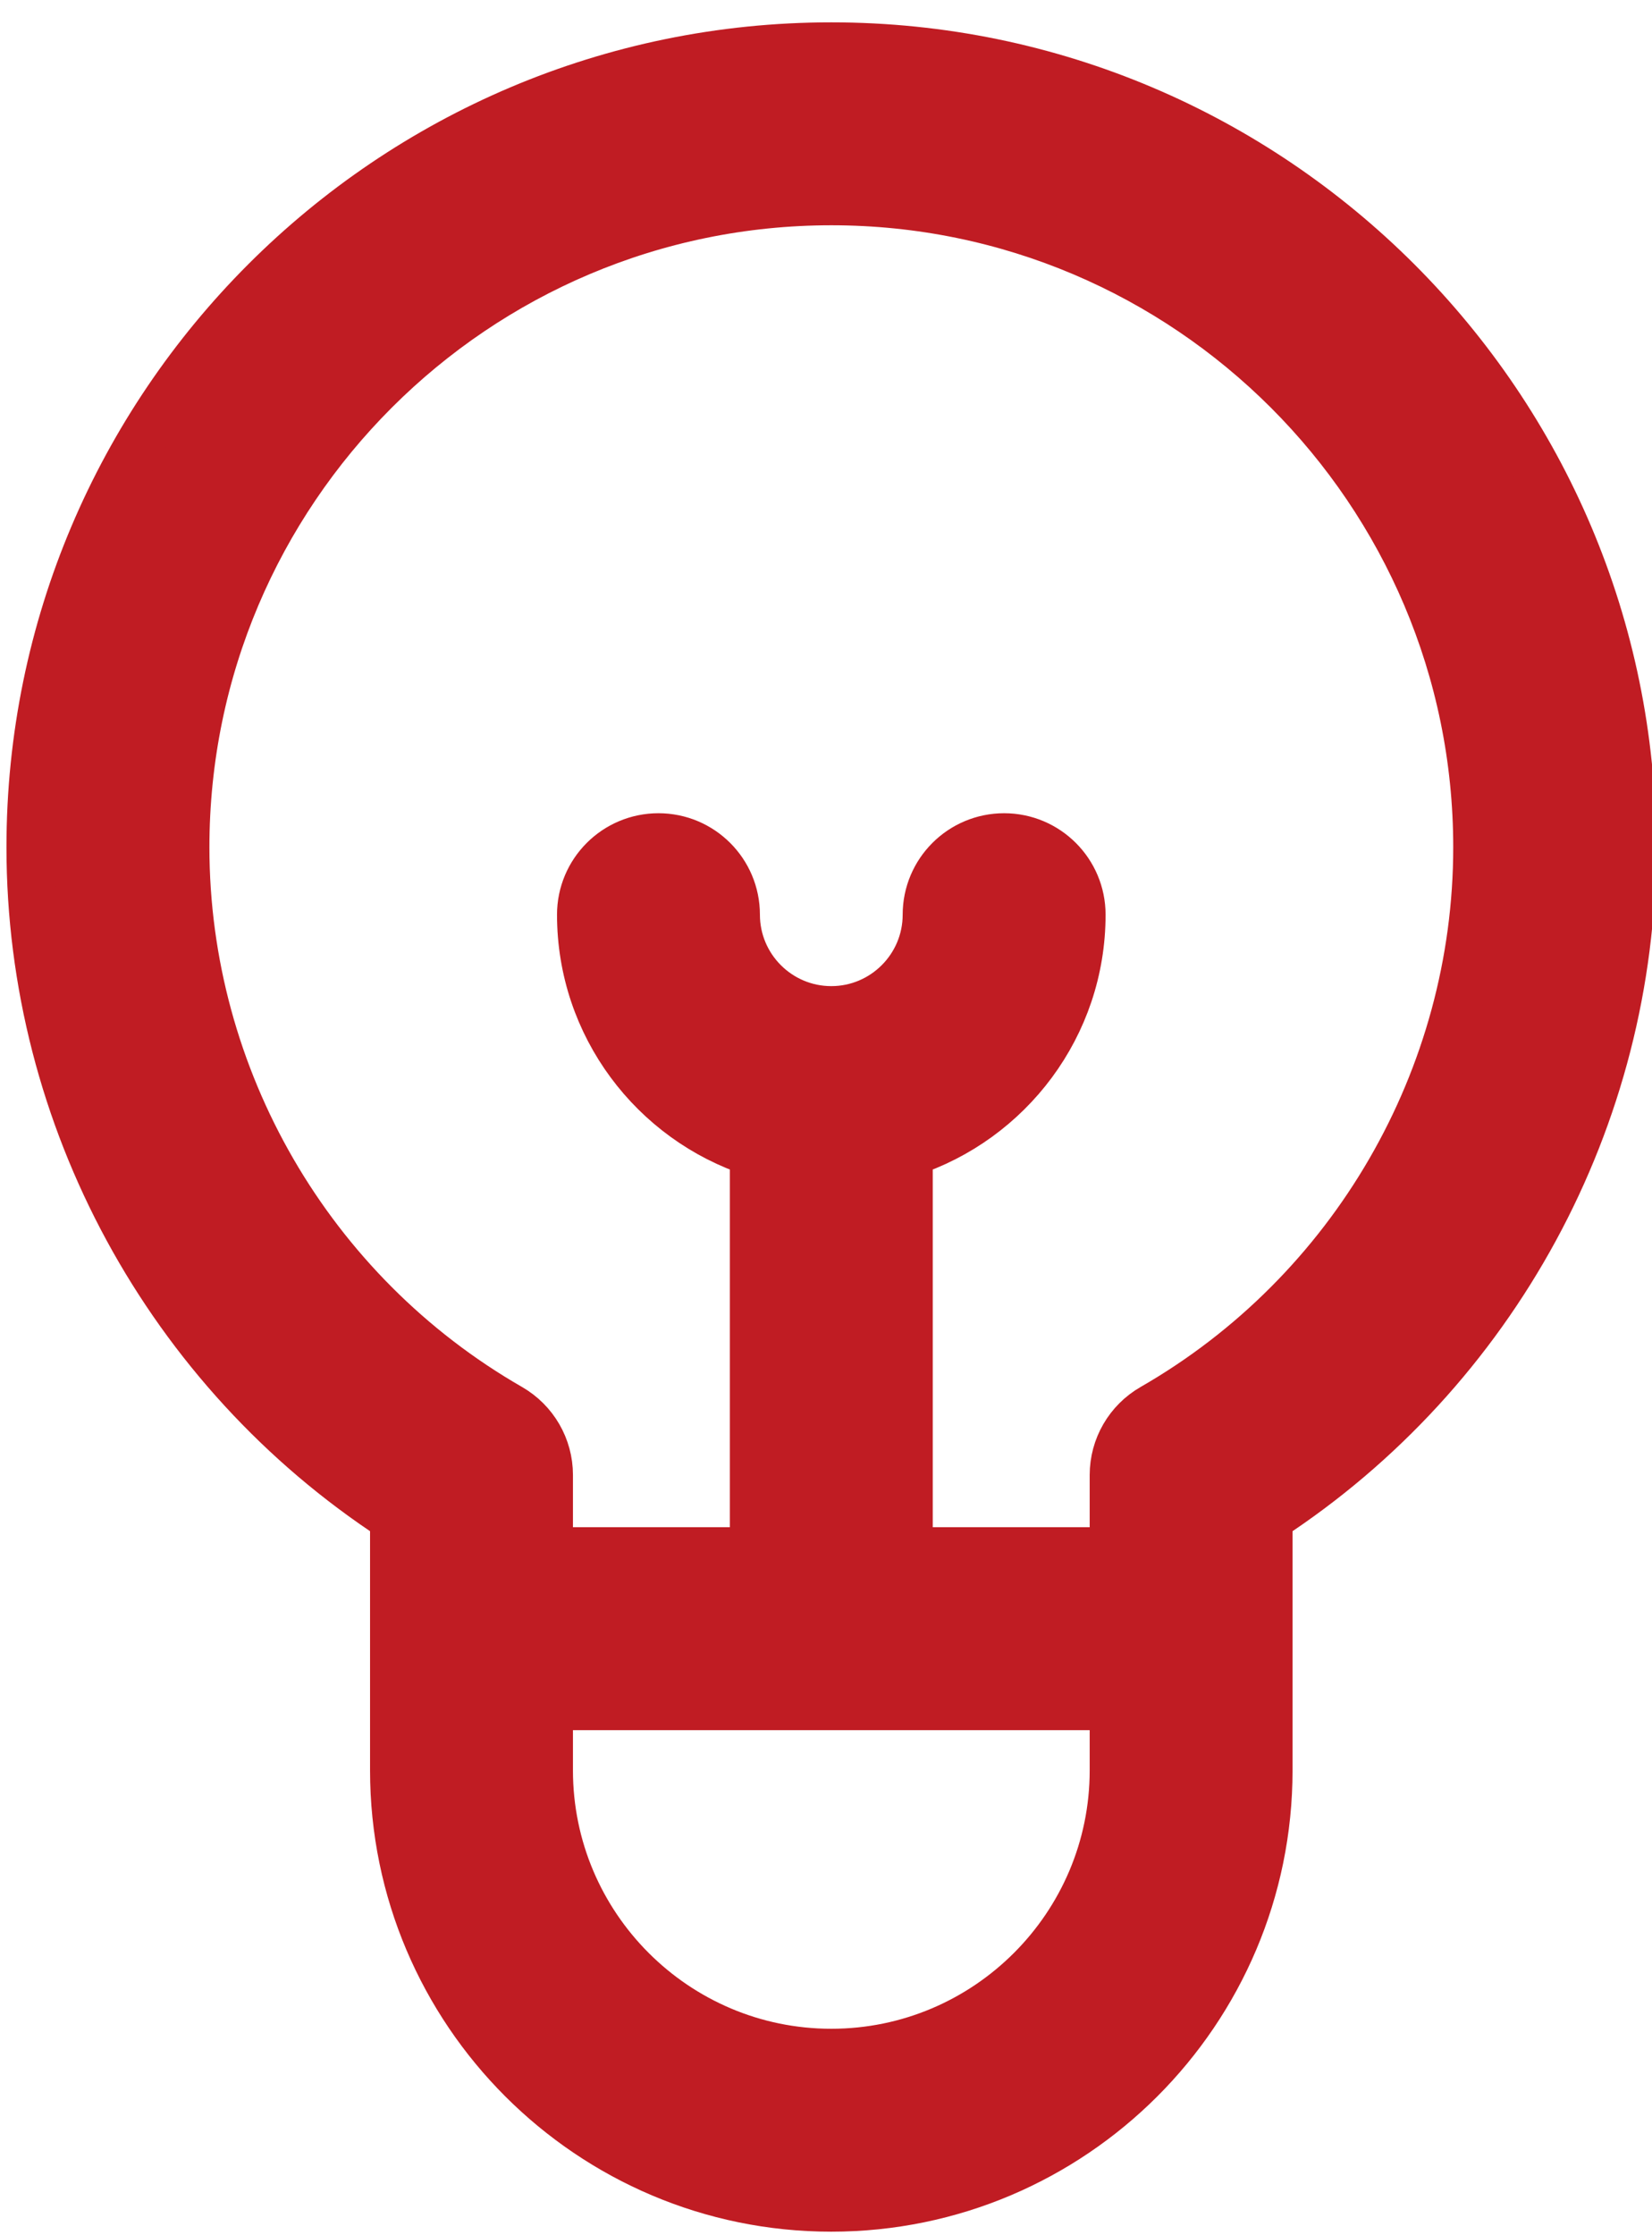 <?xml version="1.0" encoding="UTF-8"?>
<svg xmlns="http://www.w3.org/2000/svg" width="34" height="46" viewBox="0 0 34 46" fill="none">
  <path d="M33.585 17.436C33.585 8.351 26.194 0.96 17.109 0.96C8.024 0.96 0.633 8.351 0.633 17.436C0.633 23.007 3.478 28.215 8.116 31.243V36.433C8.116 41.392 12.15 45.427 17.109 45.427C22.068 45.427 26.102 41.392 26.102 36.433V33.518L26.102 31.243C30.741 28.215 33.585 23.008 33.585 17.436ZM22.927 36.433C22.927 39.641 20.317 42.251 17.109 42.251C13.902 42.251 11.292 39.641 11.292 36.433V35.106H22.927V36.433ZM23.724 28.977C23.23 29.261 22.927 29.786 22.927 30.354V31.93H18.697V23.718C20.759 23.047 22.254 21.107 22.254 18.824C22.254 17.947 21.543 17.236 20.666 17.236C19.789 17.236 19.078 17.947 19.078 18.824C19.078 19.91 18.195 20.794 17.109 20.794C16.023 20.794 15.14 19.91 15.14 18.824C15.14 17.947 14.429 17.236 13.552 17.236C12.675 17.236 11.964 17.947 11.964 18.824C11.964 21.107 13.459 23.047 15.521 23.718V31.93H11.292V30.354C11.292 29.786 10.988 29.261 10.495 28.977C6.371 26.608 3.81 22.186 3.81 17.436C3.81 10.102 9.776 4.136 17.11 4.136C24.443 4.136 30.409 10.102 30.409 17.436C30.409 22.186 27.847 26.608 23.724 28.977Z" fill="#C01C23"></path>
  <path d="M33.585 17.436C33.585 8.351 26.194 0.96 17.109 0.96C8.024 0.96 0.633 8.351 0.633 17.436C0.633 23.007 3.478 28.215 8.116 31.243V36.433C8.116 41.392 12.15 45.427 17.109 45.427C22.068 45.427 26.102 41.392 26.102 36.433V33.518L26.102 31.243C30.741 28.215 33.585 23.008 33.585 17.436ZM22.927 36.433C22.927 39.641 20.317 42.251 17.109 42.251C13.902 42.251 11.292 39.641 11.292 36.433V35.106H22.927V36.433ZM23.724 28.977C23.23 29.261 22.927 29.786 22.927 30.354V31.93H18.697V23.718C20.759 23.047 22.254 21.107 22.254 18.824C22.254 17.947 21.543 17.236 20.666 17.236C19.789 17.236 19.078 17.947 19.078 18.824C19.078 19.91 18.195 20.794 17.109 20.794C16.023 20.794 15.14 19.91 15.14 18.824C15.14 17.947 14.429 17.236 13.552 17.236C12.675 17.236 11.964 17.947 11.964 18.824C11.964 21.107 13.459 23.047 15.521 23.718V31.93H11.292V30.354C11.292 29.786 10.988 29.261 10.495 28.977C6.371 26.608 3.81 22.186 3.81 17.436C3.81 10.102 9.776 4.136 17.11 4.136C24.443 4.136 30.409 10.102 30.409 17.436C30.409 22.186 27.847 26.608 23.724 28.977Z" stroke="#C01C23"></path>
</svg>

